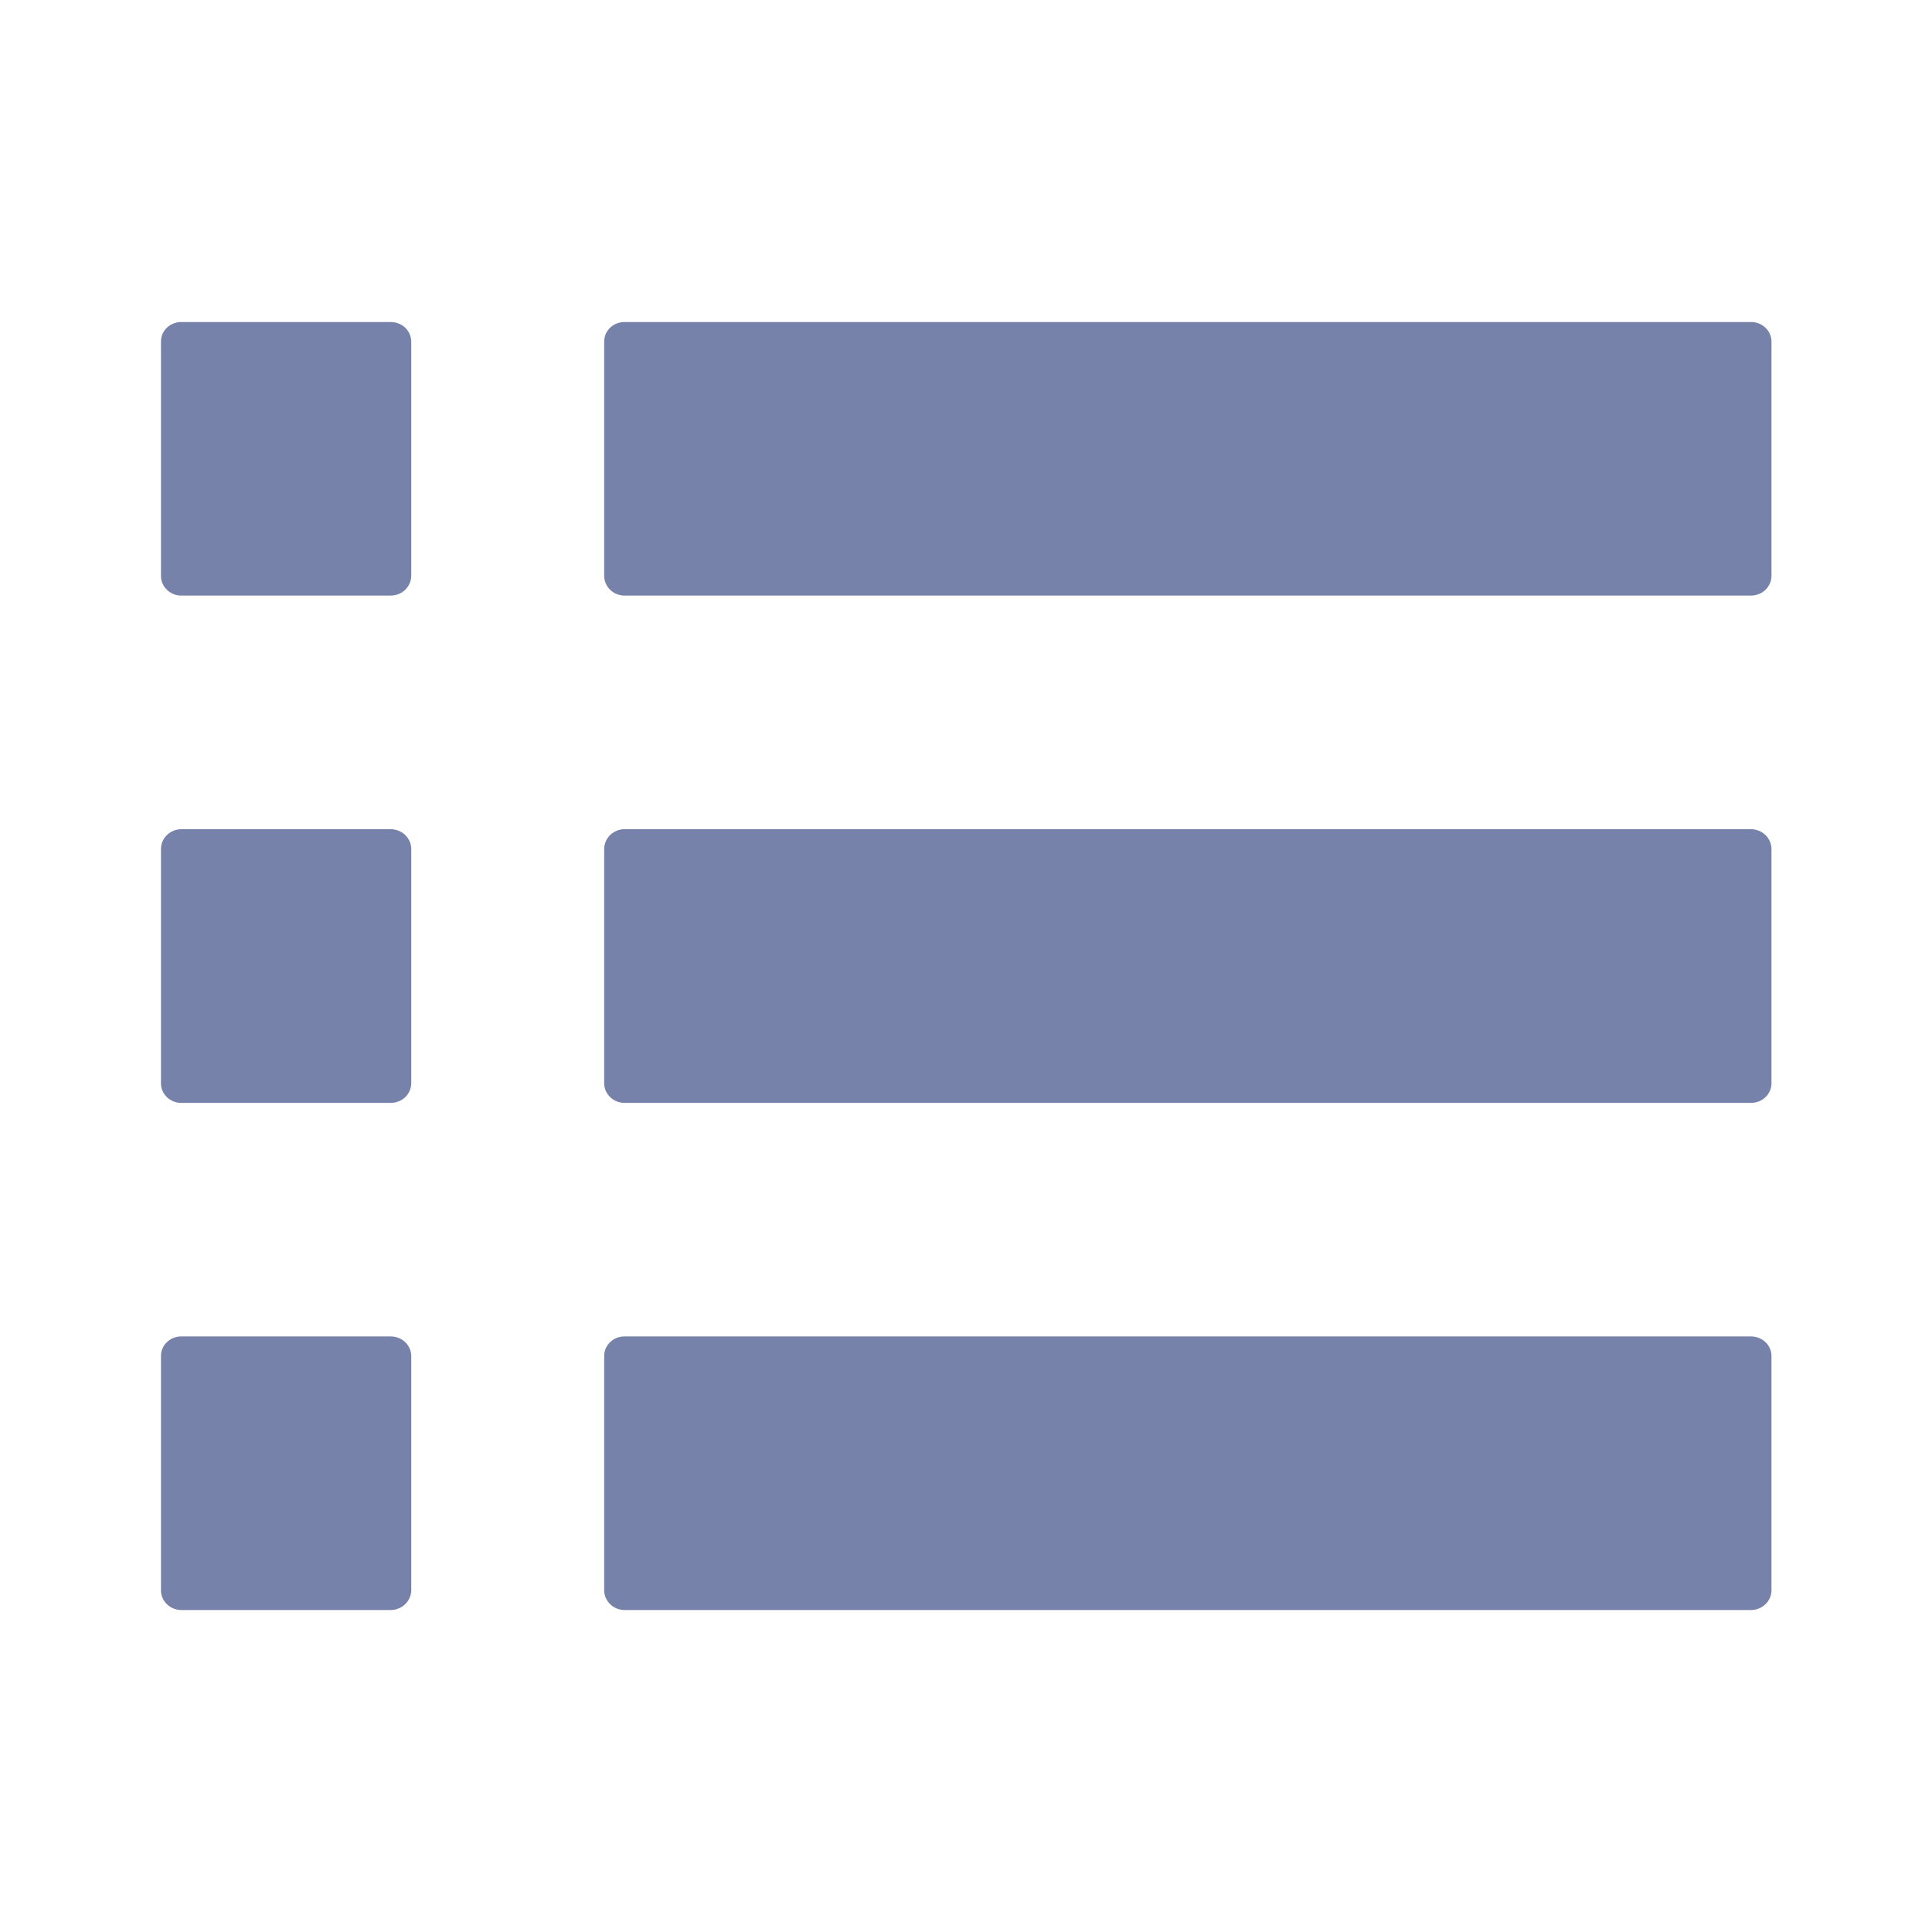 <svg width="22" height="22" viewBox="0 0 22 22" fill="none" xmlns="http://www.w3.org/2000/svg">
<path fill-rule="evenodd" clip-rule="evenodd" d="M7.11 3.667H19.941C20.002 3.667 20.061 3.691 20.104 3.732C20.147 3.774 20.172 3.83 20.172 3.889V6.562C20.171 6.62 20.146 6.675 20.103 6.717C20.06 6.758 20.002 6.781 19.941 6.782H7.11C7.049 6.781 6.991 6.758 6.949 6.717C6.906 6.676 6.881 6.62 6.88 6.562V3.889C6.88 3.86 6.886 3.831 6.897 3.804C6.909 3.777 6.926 3.753 6.947 3.732C6.968 3.711 6.994 3.695 7.022 3.684C7.05 3.673 7.08 3.667 7.11 3.667ZM7.11 15.218H19.941C20.002 15.219 20.06 15.242 20.104 15.283C20.147 15.325 20.172 15.38 20.172 15.439V18.113C20.171 18.171 20.146 18.227 20.103 18.268C20.06 18.309 20.002 18.333 19.941 18.334H7.11C7.049 18.333 6.991 18.309 6.949 18.268C6.906 18.227 6.881 18.171 6.88 18.113V15.439C6.88 15.38 6.905 15.324 6.948 15.283C6.991 15.242 7.049 15.218 7.11 15.218ZM2.064 15.218H4.451C4.512 15.219 4.571 15.242 4.614 15.283C4.657 15.325 4.682 15.38 4.683 15.439V18.113C4.681 18.171 4.656 18.227 4.613 18.268C4.57 18.309 4.512 18.333 4.451 18.334H2.064C2.003 18.333 1.945 18.31 1.902 18.269C1.858 18.227 1.834 18.172 1.833 18.113V15.439C1.833 15.41 1.839 15.381 1.851 15.354C1.862 15.327 1.879 15.303 1.901 15.283C1.922 15.262 1.948 15.246 1.976 15.235C2.004 15.224 2.034 15.218 2.064 15.218ZM7.11 12.559H19.941C20.002 12.558 20.061 12.535 20.104 12.493C20.147 12.452 20.172 12.395 20.172 12.337V9.664C20.171 9.605 20.146 9.55 20.103 9.508C20.06 9.467 20.002 9.443 19.941 9.442H7.11C7.049 9.443 6.991 9.467 6.948 9.508C6.906 9.55 6.881 9.606 6.88 9.664V12.337C6.88 12.395 6.905 12.451 6.948 12.493C6.991 12.535 7.049 12.558 7.11 12.559ZM2.064 12.559H4.451C4.513 12.558 4.571 12.535 4.615 12.493C4.658 12.452 4.682 12.395 4.683 12.337V9.664C4.682 9.605 4.657 9.55 4.614 9.508C4.571 9.467 4.512 9.443 4.451 9.442H2.064C2.003 9.443 1.945 9.466 1.902 9.508C1.858 9.549 1.834 9.605 1.833 9.664V12.337C1.833 12.396 1.857 12.452 1.901 12.494C1.944 12.535 2.003 12.559 2.064 12.559ZM2.064 3.667H4.451C4.513 3.667 4.571 3.691 4.615 3.732C4.658 3.774 4.682 3.83 4.683 3.889V6.562C4.681 6.62 4.656 6.675 4.613 6.717C4.57 6.758 4.512 6.781 4.451 6.782H2.064C2.003 6.782 1.945 6.759 1.902 6.717C1.858 6.676 1.834 6.62 1.833 6.562V3.889C1.833 3.86 1.839 3.831 1.85 3.804C1.862 3.777 1.879 3.752 1.9 3.732C1.922 3.711 1.947 3.695 1.976 3.684C2.004 3.672 2.034 3.667 2.064 3.667Z" fill="#7782AA"/>
</svg>
